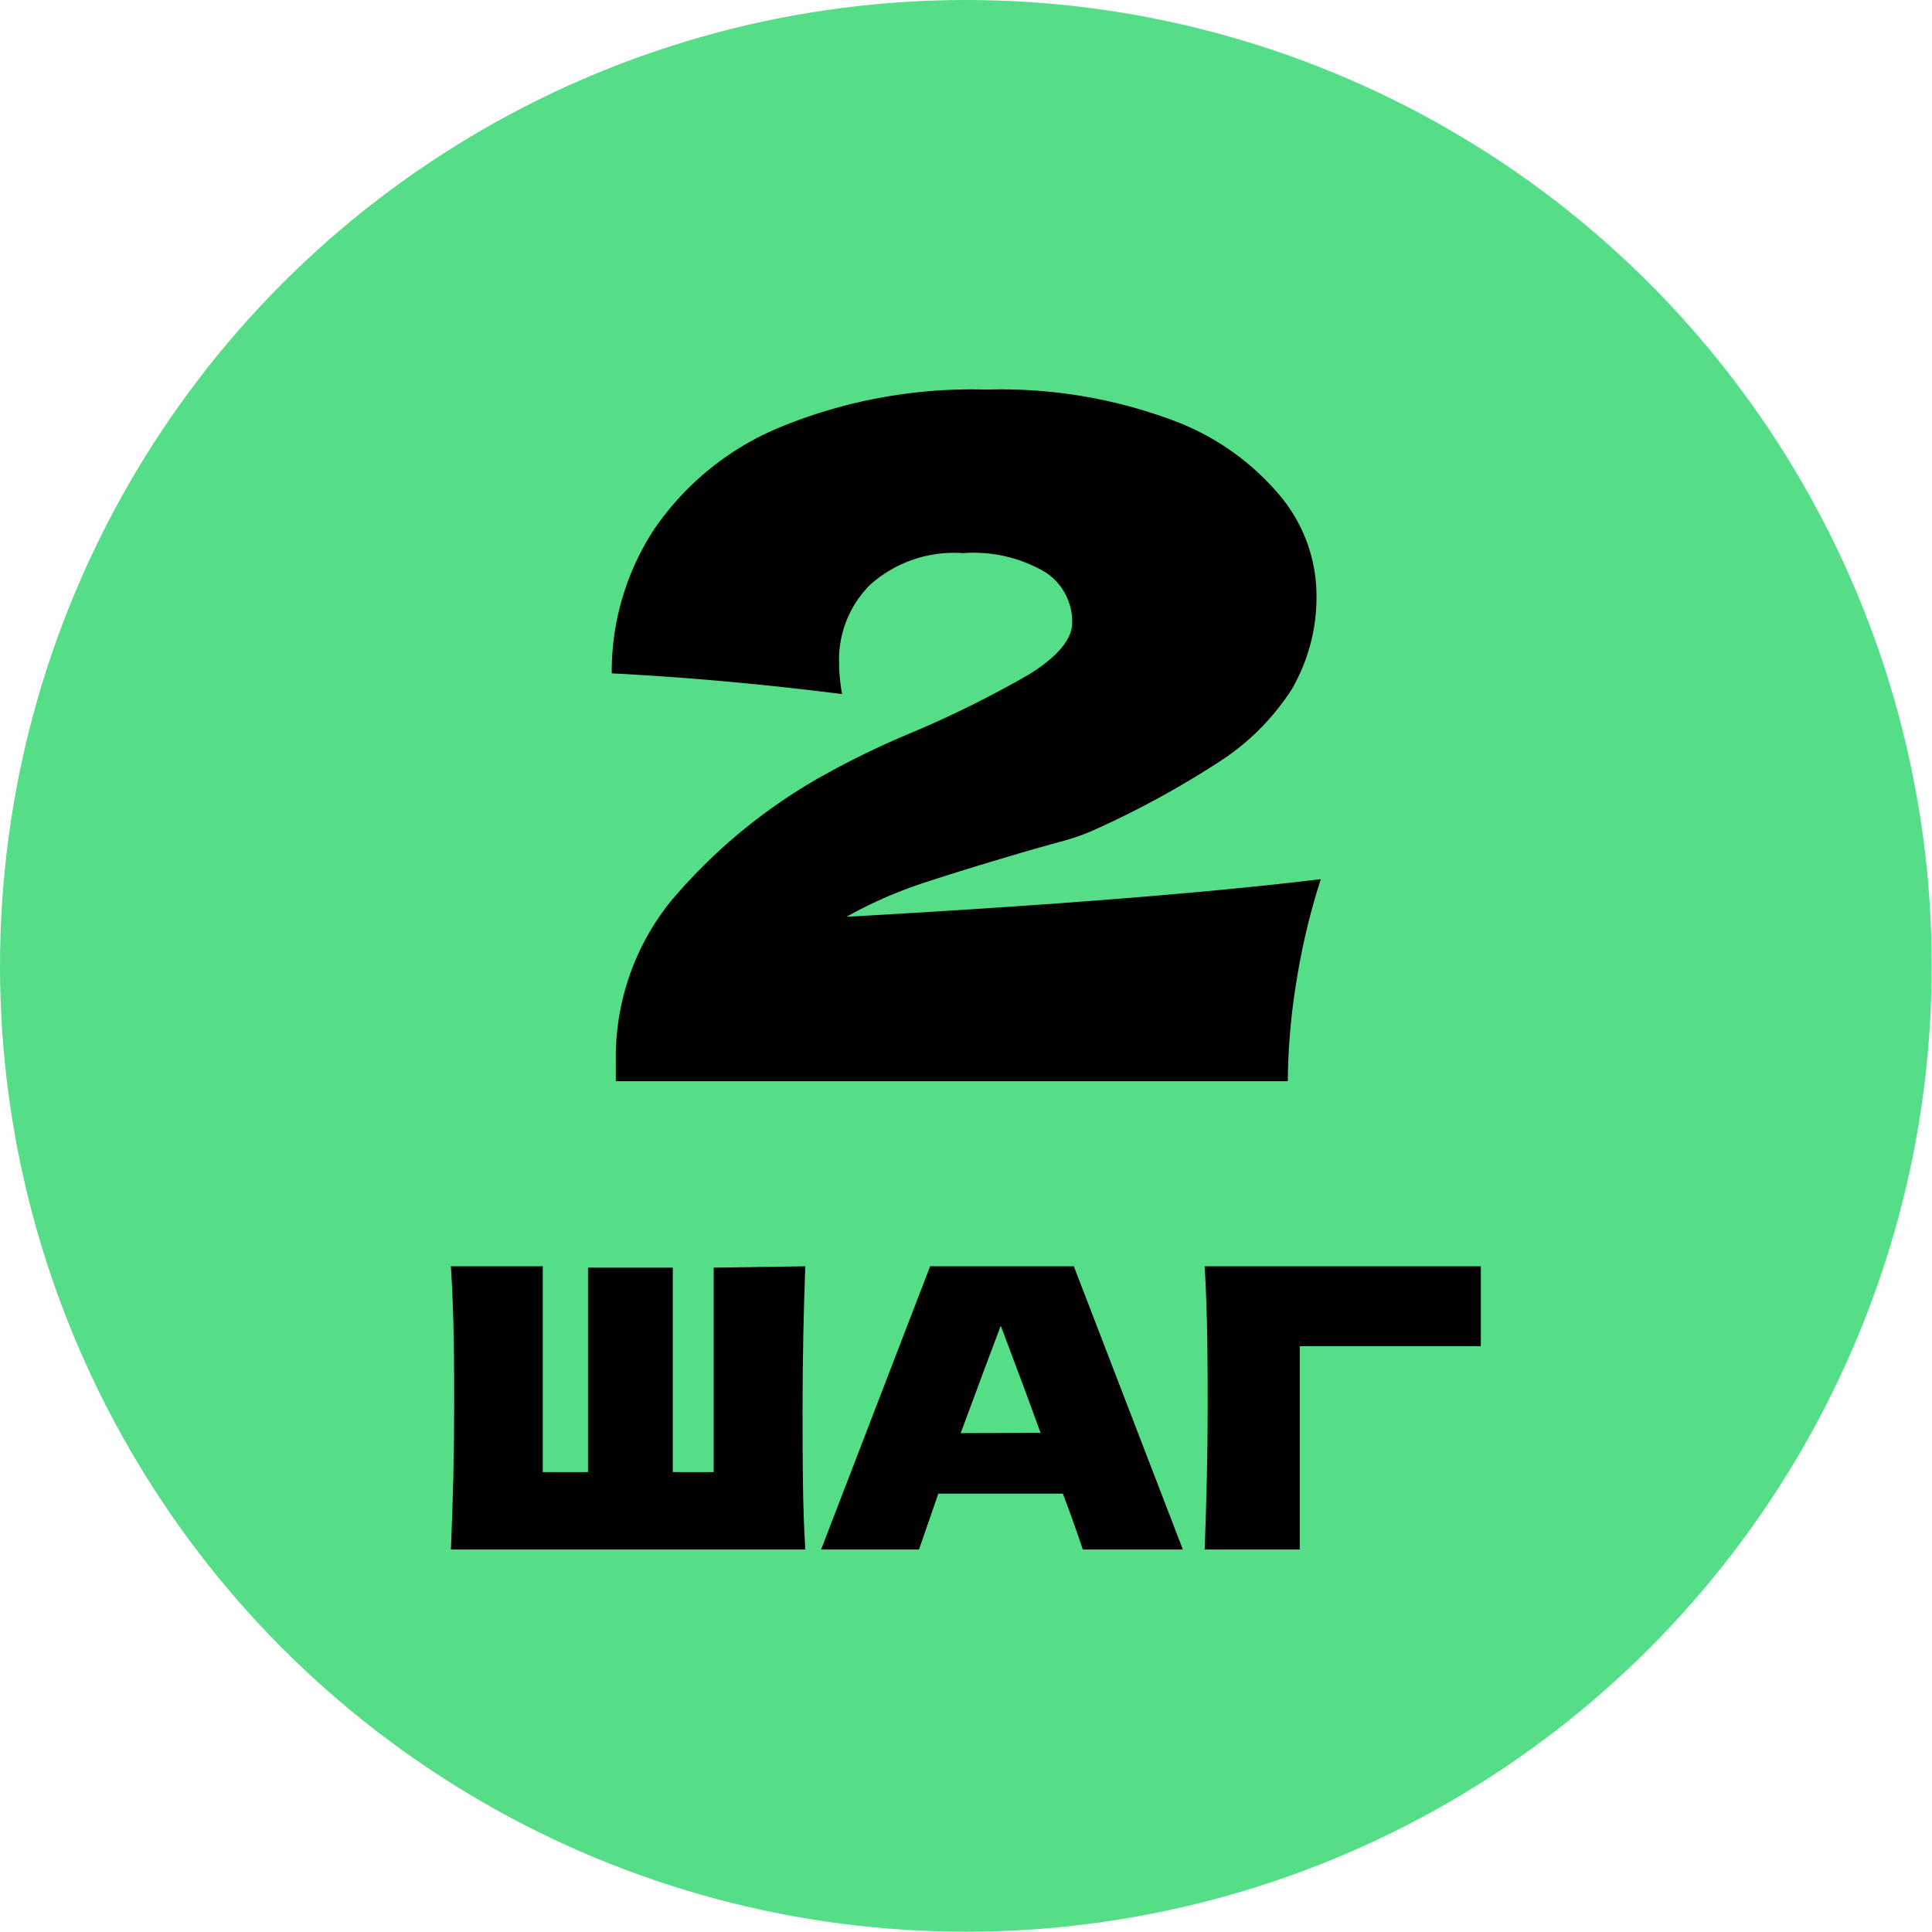 <?xml version="1.0" encoding="UTF-8"?> <svg xmlns="http://www.w3.org/2000/svg" viewBox="0 0 70.87 70.87"> <defs> <style>.cls-1{fill:#55dd87;}</style> </defs> <g id="Layer_2" data-name="Layer 2"> <g id="Layer_1-2" data-name="Layer 1"> <circle class="cls-1" cx="35.43" cy="35.43" r="35.43"></circle> <path d="M48.45,32.25a24.69,24.69,0,0,0-.9,3.79,23.48,23.48,0,0,0-.31,3.62H22.59l0-.72a9.11,9.11,0,0,1,2-5.86,20.17,20.17,0,0,1,5.53-4.59,31.18,31.18,0,0,1,3.24-1.58,38.53,38.53,0,0,0,4.42-2.19c1-.63,1.55-1.26,1.55-1.88a2.16,2.16,0,0,0-1-1.86,5.19,5.19,0,0,0-3-.69,4.63,4.63,0,0,0-3.39,1.14,3.87,3.87,0,0,0-1.16,2.89,6.46,6.46,0,0,0,.11,1.14q-4.35-.55-8.45-.76A9.52,9.52,0,0,1,24,19.41a10.39,10.39,0,0,1,4.62-3.74,18.52,18.52,0,0,1,7.57-1.38A18.09,18.09,0,0,1,43,15.41a9.36,9.36,0,0,1,4,2.83,5.72,5.72,0,0,1,1.29,3.5,6.72,6.72,0,0,1-.91,3.55,8.85,8.85,0,0,1-2.62,2.63,33.9,33.9,0,0,1-4.57,2.5,7.93,7.93,0,0,1-1.35.47l-1.17.33c-1.63.48-2.93.88-3.89,1.2a16,16,0,0,0-2.73,1.21Q42.28,33,48.45,32.25Z"></path> <path d="M29.54,46.45c-.06,1.61-.1,3.34-.1,5.19s0,3.59.1,5.2h-13c.08-1.85.12-3.58.12-5.2s0-3.34-.12-5.19h3.37V54h1.66v-7.5h3.11V54h1.5v-7.5Z"></path> <path d="M39.72,56.84c-.18-.54-.42-1.23-.73-2.05H34.42l-.71,2.05H30.12l4-10.39h5.27l4,10.39Zm-1.55-4.28c-.36-1-.73-2-1.11-3l-.35-.93c-.33.87-.82,2.18-1.47,3.94Z"></path> <path d="M47.68,56.84H44.19c.07-1.86.11-3.59.11-5.2s0-3.34-.11-5.19H54.32c0,.78,0,1.38,0,1.79s0,.88,0,1.14H47.68Z"></path> </g> </g> </svg> 